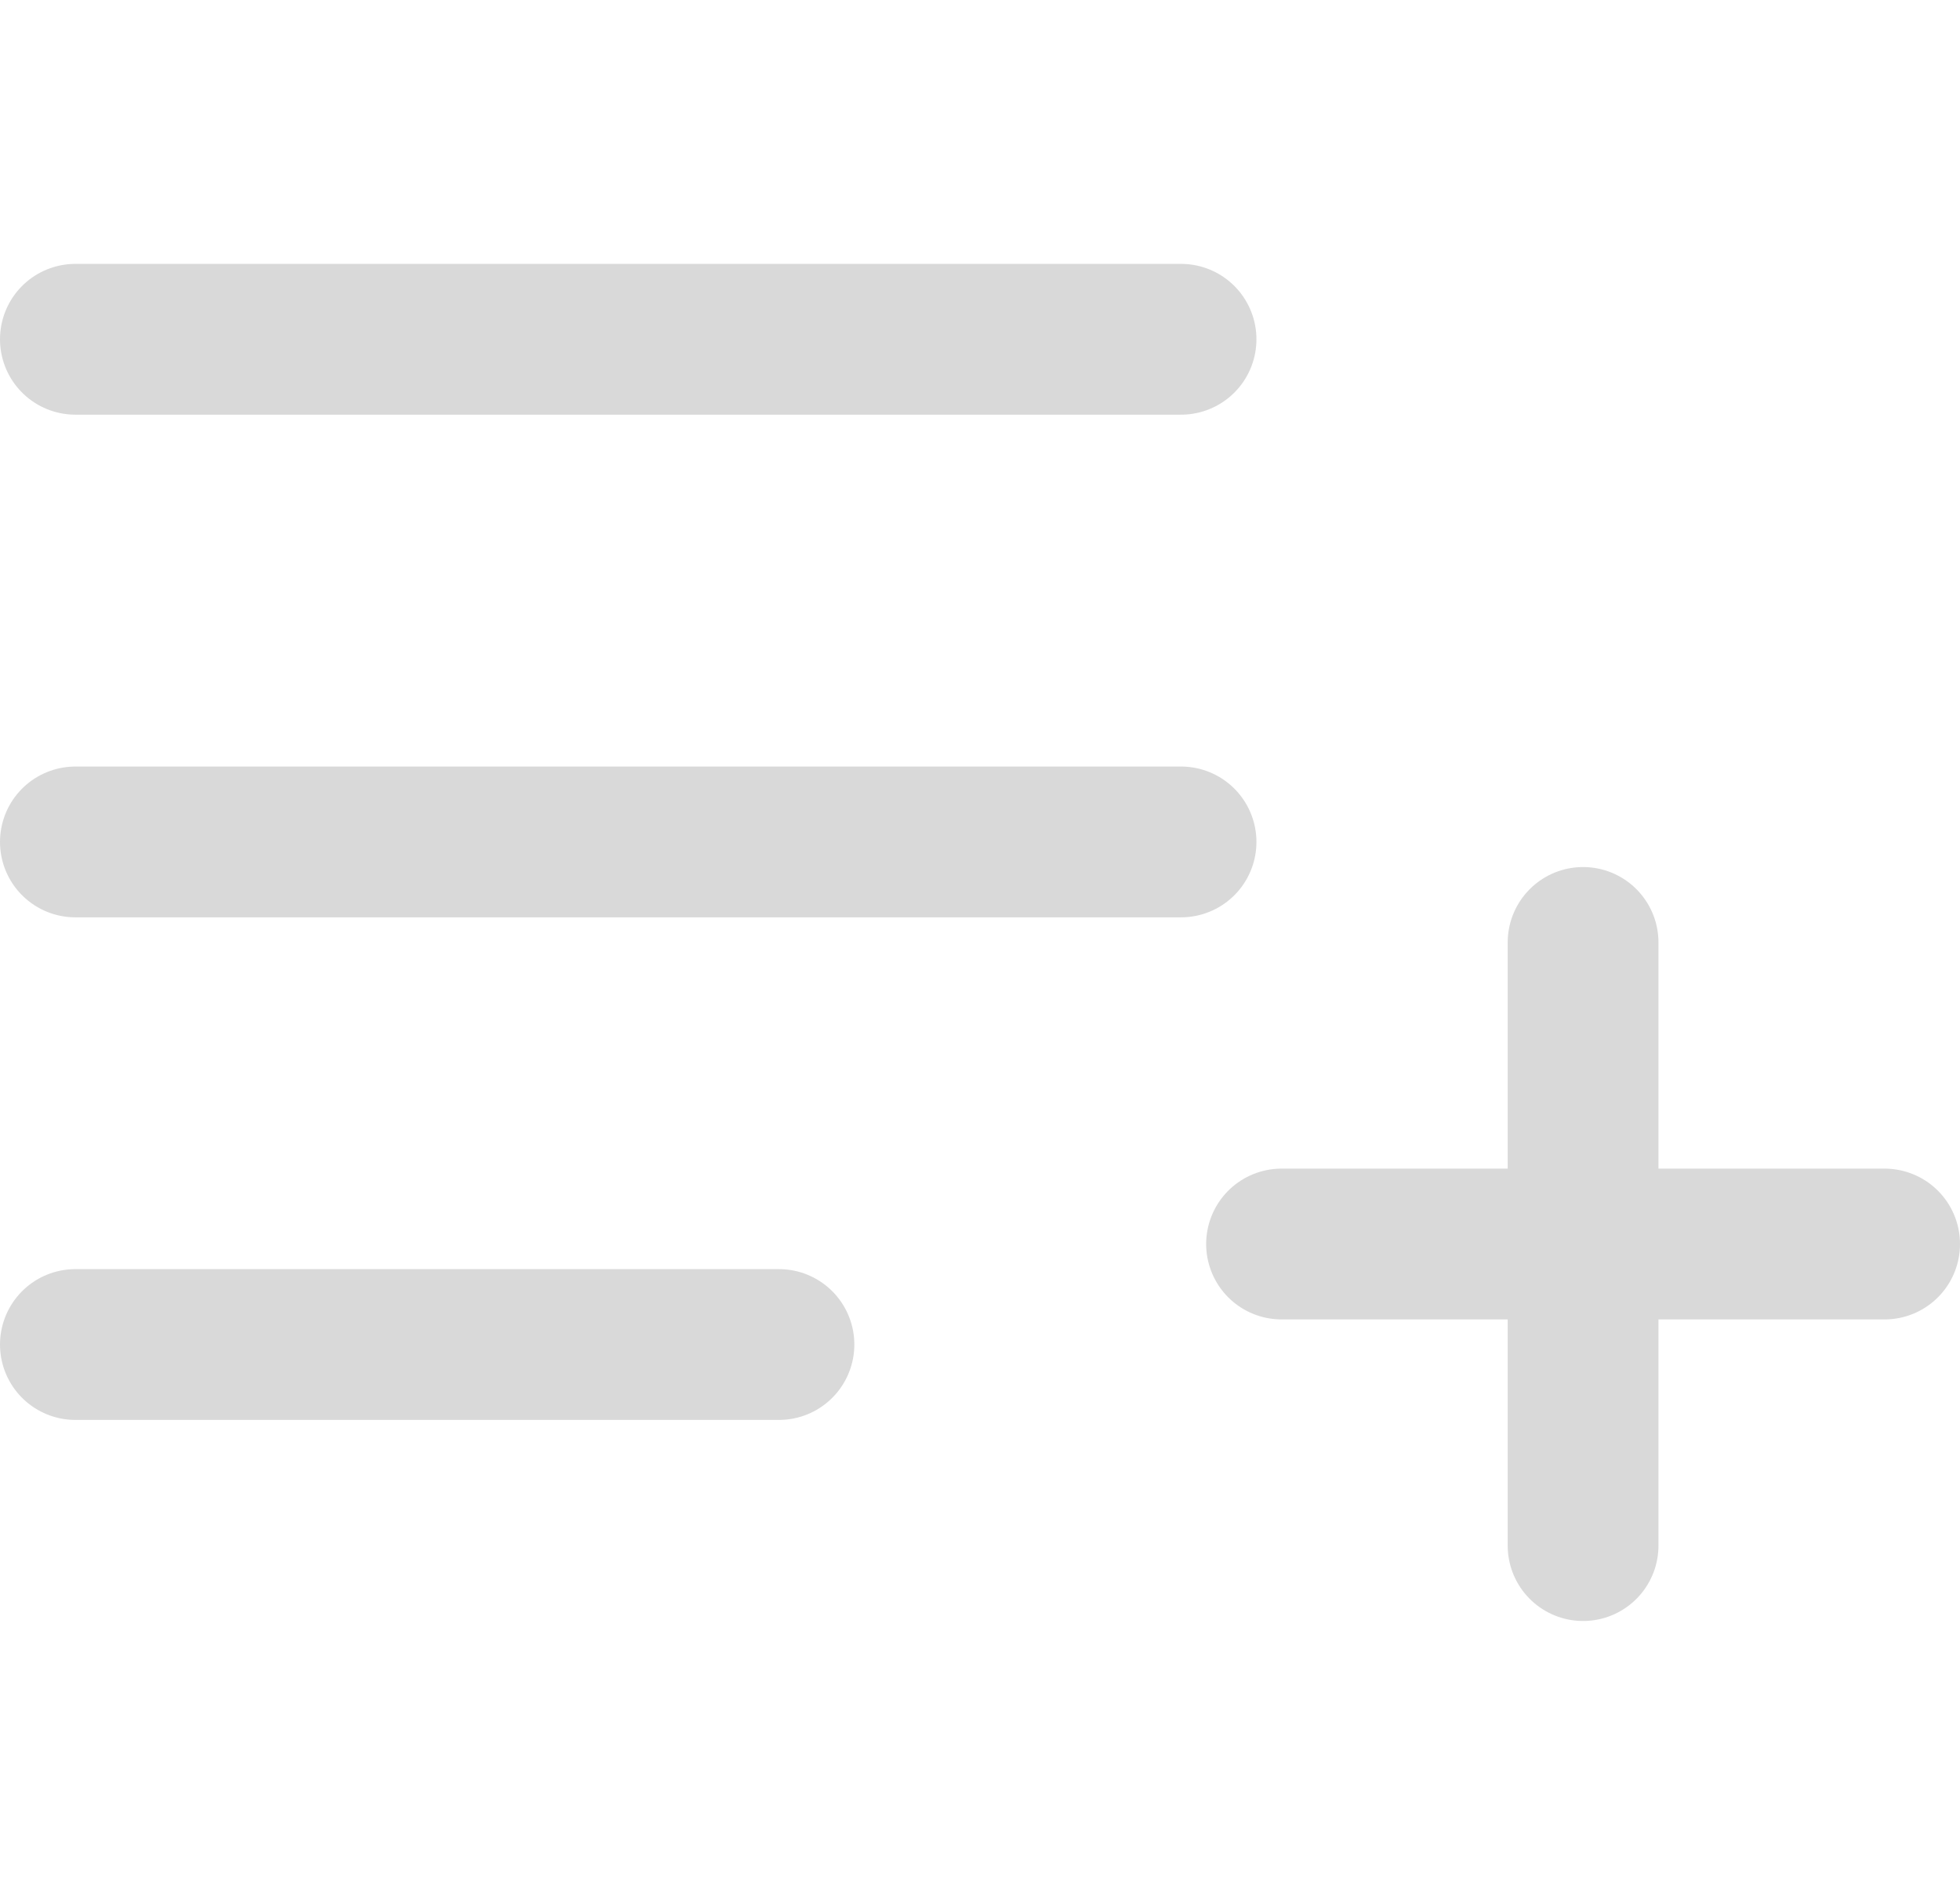 <svg xmlns="http://www.w3.org/2000/svg" width="26" height="25" viewBox="0 0 26 25" fill="none">
    <path d="M1 17.833H10.333M17 16.5H21M21 16.5H25M21 16.5V20.5M21 16.5V12.5M1 11.167H15.667M1 4.5H15.667" stroke="#D9D9D9" stroke-width="2" stroke-linecap="round" stroke-linejoin="round"/>
</svg>